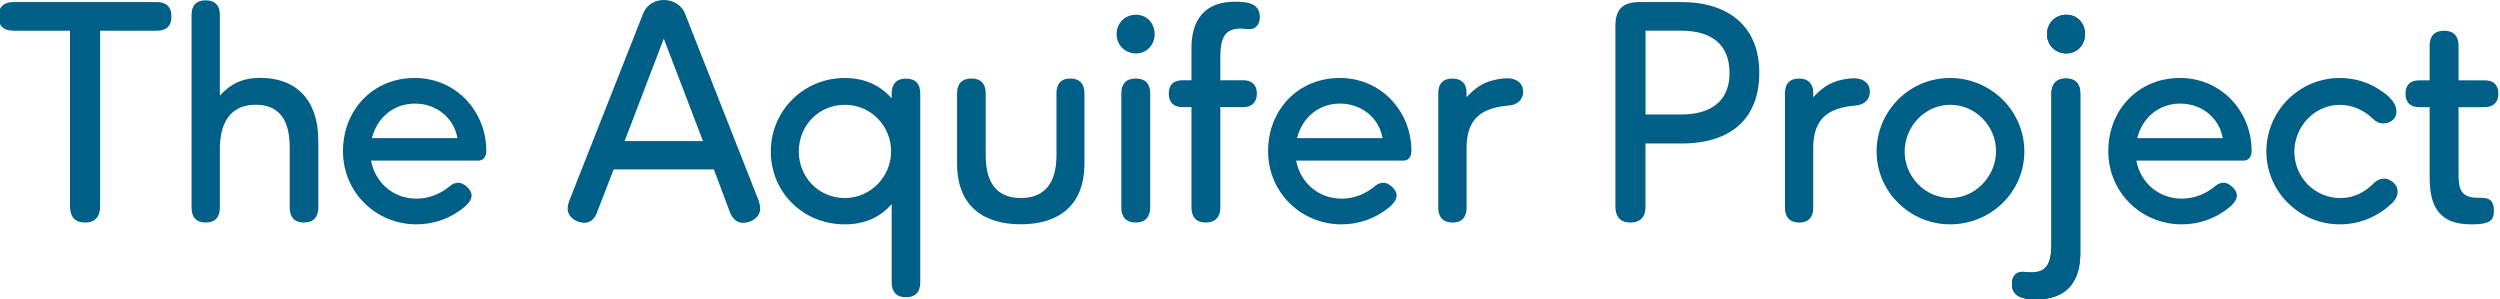 <?xml version="1.0" encoding="UTF-8"?>
<svg id="Logo" xmlns="http://www.w3.org/2000/svg" viewBox="0 0 495 59.26">
  <defs>
    <style>
      .cls-1 {
        fill: #005f87;
      }
    </style>
  </defs>
  <g>
    <path class="cls-1" d="M409.04,15.54c1.93,0,2.86,1.11,2.86,2.98v31.62c0,5.32-2.45,9.12-8.58,9.12-2.1,0-4.96-.12-4.96-3.04,0-1.58.93-2.4,2.04-2.4.58,0,1.17.12,1.69.12,2.92,0,4.09-1.4,4.09-5.61v-29.81c0-1.87.99-2.98,2.86-2.98Z"/>
    <path class="cls-1" d="M405.31,6.78c0-2.22,1.63-3.86,3.85-3.86,2.1,0,3.68,1.64,3.68,3.86,0,2.1-1.58,3.8-3.68,3.8-2.22,0-3.85-1.69-3.85-3.8Z"/>
  </g>
  <g>
    <path class="cls-1" d="M409.04,15.54c1.93,0,2.86,1.11,2.86,2.98v31.62c0,5.32-2.45,9.12-8.58,9.12-2.1,0-4.96-.12-4.96-3.04,0-1.58.93-2.4,2.04-2.4.58,0,1.17.12,1.69.12,2.92,0,4.09-1.4,4.09-5.61v-29.81c0-1.87.99-2.98,2.86-2.98Z"/>
    <path class="cls-1" d="M405.31,6.78c0-2.22,1.63-3.86,3.85-3.86,2.1,0,3.68,1.64,3.68,3.86,0,2.1-1.58,3.8-3.68,3.8-2.22,0-3.85-1.69-3.85-3.8Z"/>
  </g>
  <g>
    <path class="cls-1" d="M16.84,44.06c-1.99,0-2.98-1.17-2.98-3.16V6.08H2.6C.79,6.08-.32,5.14-.32,3.27S.79.41,2.6.41h28.43c1.87,0,2.92.93,2.92,2.86s-1.05,2.81-2.92,2.81h-11.21v34.83c0,1.99-.99,3.16-2.98,3.16Z"/>
    <path class="cls-1" d="M60.16,44.06c-1.87,0-2.8-1.11-2.8-2.98v-11.92c0-5.61-2.22-8.42-6.77-8.42s-7.06,3.04-7.06,8.77v11.63c0,1.81-.88,2.92-2.8,2.92s-2.8-1.11-2.8-2.92V2.92c0-1.81.93-2.86,2.8-2.86s2.8,1.05,2.8,2.86v16.01c1.93-2.1,4.14-3.51,8.06-3.51,6.6,0,11.44,3.86,11.44,12.56v13.09c0,1.87-.93,2.98-2.86,2.98Z"/>
    <path class="cls-1" d="M73.46,31.79c.76,4.21,4.26,7.54,8.99,7.54,2.51,0,4.79-.94,6.66-2.51.47-.41,1.05-.64,1.69-.64,1.05,0,2.69,1.46,2.57,2.63-.12.94-.76,1.64-1.46,2.22-2.69,2.22-6.01,3.39-9.46,3.39-8,0-14.54-6.31-14.54-14.49s5.95-14.49,14.19-14.49,14.19,6.66,14.19,14.43c0,1.46-.88,1.93-1.52,1.93h-21.31ZM90.57,27.35c-.64-3.86-4.03-6.84-8.41-6.84s-7.53,2.92-8.52,6.84h16.93Z"/>
    <path class="cls-1" d="M150.52,41.26c0,1.75-1.75,2.86-3.39,2.86-1.17,0-2.1-.76-2.63-2.16l-3.15-8.42h-19.85l-3.27,8.47c-.47,1.34-1.34,2.1-2.51,2.1-1.58,0-3.33-1.11-3.33-2.8,0-.47.12-.94.29-1.46L127.34,2.69c.7-1.81,2.39-2.69,4.09-2.69s3.5.88,4.2,2.69l14.59,37.05c.17.53.29,1.05.29,1.52ZM123.66,27.93h15.53l-7.76-20.28-7.76,20.28Z"/>
    <path class="cls-1" d="M179.35,58.85c-1.87,0-2.8-1.11-2.8-2.92v-15.54c-2.33,2.75-5.55,4.03-9.28,4.03-8.23,0-14.65-6.31-14.65-14.43s6.54-14.55,14.65-14.55c3.74,0,6.89,1.34,9.28,4.03v-1.05c0-1.81.99-2.86,2.8-2.86,1.93,0,2.86,1.05,2.86,2.92v37.46c0,1.81-.93,2.92-2.86,2.92ZM167.27,20.75c-5.14,0-9.11,4.09-9.11,9.23s3.97,9.23,9.11,9.23,9.17-4.27,9.17-9.23-3.91-9.23-9.17-9.23Z"/>
    <path class="cls-1" d="M192.37,15.54c1.87,0,2.8,1.11,2.8,2.92v12.33c0,5.2,2.04,8.42,6.95,8.42s7.06-3.21,7.06-8.42v-12.33c0-1.87.93-2.92,2.74-2.92s2.8,1.05,2.8,2.92v13.91c0,8.71-5.55,12.04-12.61,12.04s-12.61-3.33-12.61-12.04v-13.91c0-1.81.93-2.92,2.86-2.92Z"/>
    <path class="cls-1" d="M221.09,6.78c0-2.22,1.63-3.86,3.85-3.86,2.1,0,3.68,1.64,3.68,3.86,0,2.1-1.58,3.8-3.68,3.8-2.22,0-3.85-1.7-3.85-3.8ZM224.88,44.06c-1.93,0-2.86-1.11-2.86-2.98v-22.62c0-1.81.93-2.92,2.86-2.92s2.86,1.11,2.86,2.92v22.62c0,1.87-.99,2.98-2.86,2.98Z"/>
    <path class="cls-1" d="M238.77,44.06c-1.93,0-2.86-1.11-2.86-2.98v-19.87h-1.75c-1.75,0-2.74-.88-2.74-2.69s.99-2.63,2.74-2.63h1.75v-6.43c0-5.32,2.45-9.12,8.58-9.12,2.1,0,4.96.12,4.96,3.04,0,1.58-.93,2.4-2.04,2.4-.58,0-1.17-.12-1.69-.12-2.92,0-4.09,1.4-4.09,5.61v4.62h4.55c1.63,0,2.68.88,2.68,2.63s-1.05,2.69-2.68,2.69h-4.55v19.87c0,1.87-.99,2.98-2.86,2.98Z"/>
    <path class="cls-1" d="M256.64,31.79c.76,4.21,4.26,7.54,8.99,7.54,2.51,0,4.79-.94,6.65-2.51.47-.41,1.05-.64,1.69-.64,1.05,0,2.68,1.46,2.57,2.63-.12.94-.76,1.64-1.46,2.22-2.69,2.22-6.01,3.39-9.46,3.39-8,0-14.54-6.31-14.54-14.49s5.95-14.49,14.19-14.49,14.19,6.66,14.19,14.43c0,1.46-.88,1.93-1.52,1.93h-21.31ZM273.74,27.35c-.64-3.86-4.03-6.84-8.41-6.84s-7.53,2.92-8.52,6.84h16.93Z"/>
    <path class="cls-1" d="M287.57,44.06c-1.87,0-2.8-1.11-2.8-2.92v-22.67c0-1.87.93-2.92,2.8-2.92,1.75,0,2.8.99,2.8,2.75v.94c1.28-1.34,2.63-2.51,4.44-3.1,1.05-.35,2.39-.64,3.68-.64,1.58,0,3.09.82,3.09,2.63,0,1.69-1.23,2.63-2.74,2.75-5.72.47-8.46,2.75-8.46,8.47v11.8c0,1.81-.88,2.92-2.8,2.92Z"/>
    <path class="cls-1" d="M322.77,44.06c-1.93,0-2.92-1.17-2.92-3.1V5.14c0-3.04,1.23-4.73,4.73-4.73h8.35c9.34,0,15.41,4.85,15.41,13.97s-5.6,14.03-15.41,14.03h-7.12v12.56c0,1.93-.99,3.1-3.04,3.1ZM342.45,14.43c0-5.32-3.21-8.36-9.63-8.36h-7v16.6h7c5.72,0,9.63-2.45,9.63-8.24Z"/>
    <path class="cls-1" d="M356.22,44.06c-1.87,0-2.8-1.11-2.8-2.92v-22.67c0-1.87.93-2.92,2.8-2.92,1.75,0,2.8.99,2.8,2.75v.94c1.28-1.34,2.63-2.51,4.44-3.1,1.05-.35,2.39-.64,3.68-.64,1.58,0,3.09.82,3.09,2.63,0,1.69-1.23,2.63-2.74,2.75-5.72.47-8.47,2.75-8.47,8.47v11.8c0,1.81-.88,2.92-2.8,2.92Z"/>
    <path class="cls-1" d="M386.11,44.42c-7.94,0-14.54-6.43-14.54-14.43s6.48-14.55,14.54-14.55,14.71,6.49,14.71,14.55-6.65,14.43-14.71,14.43ZM386.17,20.75c-5.14,0-9.05,4.38-9.05,9.29s4.03,9.17,9.05,9.17,9.05-4.38,9.05-9.29-4.03-9.17-9.05-9.17Z"/>
    <path class="cls-1" d="M423,31.79c.76,4.21,4.26,7.54,8.99,7.54,2.51,0,4.79-.94,6.65-2.51.47-.41,1.05-.64,1.69-.64,1.05,0,2.69,1.46,2.57,2.63-.12.94-.76,1.64-1.46,2.22-2.68,2.22-6.01,3.39-9.46,3.39-8,0-14.54-6.31-14.54-14.49s5.95-14.49,14.19-14.49,14.19,6.66,14.19,14.43c0,1.46-.88,1.93-1.52,1.93h-21.31ZM440.1,27.35c-.64-3.86-4.03-6.84-8.41-6.84s-7.53,2.92-8.52,6.84h16.93Z"/>
    <path class="cls-1" d="M472.09,35.36c1.05,0,2.63,1.05,2.63,2.46.06,1.05-.58,1.99-1.28,2.57-2.74,2.57-6.36,4.03-10.16,4.03-7.94,0-14.54-6.43-14.54-14.43s6.48-14.55,14.54-14.55c2.98,0,5.84.88,8.23,2.57,1.34.88,2.98,2.28,2.98,4.09,0,1.46-1.23,2.34-2.63,2.34-.7,0-1.4-.29-1.99-.88-1.69-1.69-4.03-2.8-6.6-2.8-5.02,0-8.99,4.32-8.99,9.29s3.97,9.17,9.11,9.17c2.57,0,4.79-1.11,6.54-2.86.58-.64,1.34-.99,2.16-.99Z"/>
    <path class="cls-1" d="M476.29,18.53c0-1.75.99-2.63,2.74-2.63h2.04v-6.9c0-1.81.93-2.92,2.86-2.92s2.86,1.11,2.86,2.92v6.9h5.2c1.63,0,2.69.88,2.69,2.63s-1.05,2.69-2.69,2.69h-5.2v13.27c0,3.16.58,4.67,3.91,4.67,1.75,0,3.09.06,3.09,2.63,0,.94-.23,1.75-1.11,2.16-1.11.47-2.39.47-3.5.47-6.89,0-8.11-4.5-8.11-9.29v-13.91h-2.04c-1.75,0-2.74-.88-2.74-2.69Z"/>
  </g>
</svg>
